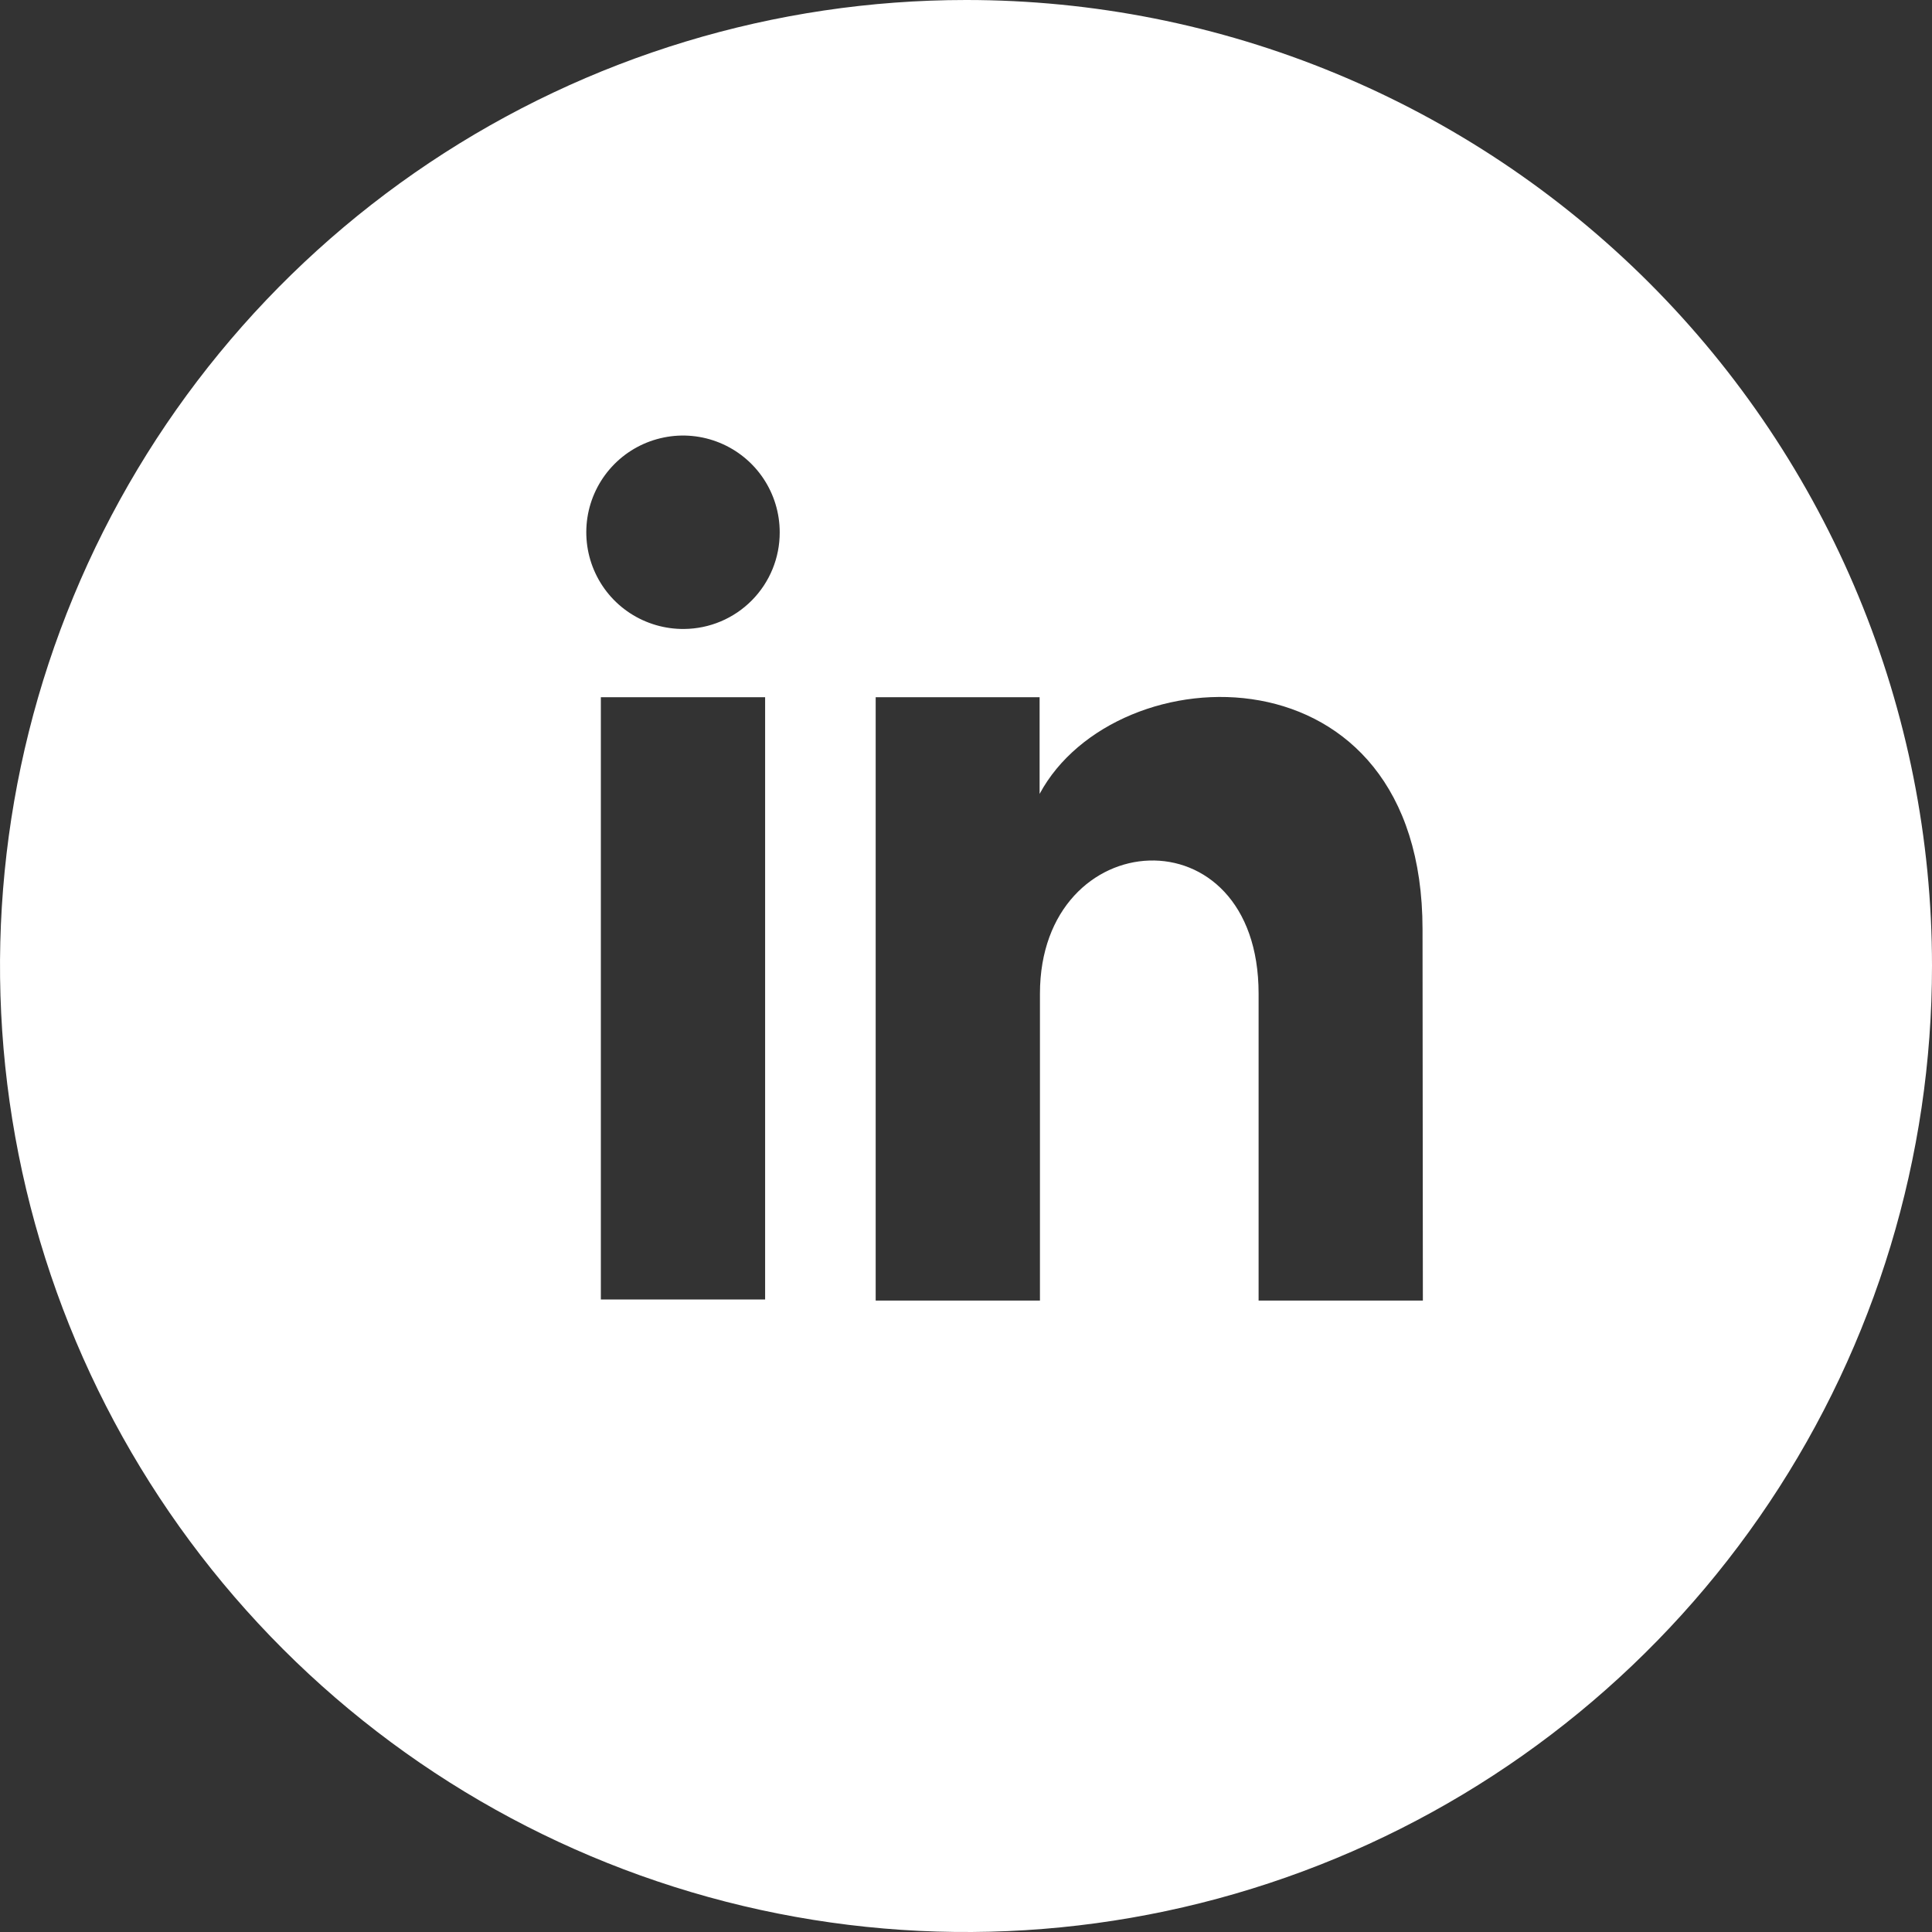<svg width="40" height="40" viewBox="0 0 40 40" fill="#fff" xmlns="http://www.w3.org/2000/svg">
  <rect x="0" y="0" width="40" height="40" fill="#333333" stroke="none"/>
  <path
    d="M20 1.35526e-06C16.044 1.6232e-06 12.177 1.173 8.888 3.371C5.599 5.569 3.035 8.693 1.522 12.348C0.008 16.003 -0.387 20.025 0.385 23.904C1.157 27.784 3.063 31.348 5.861 34.145C8.658 36.941 12.223 38.846 16.103 39.617C19.983 40.388 24.004 39.99 27.659 38.475C31.313 36.961 34.436 34.396 36.633 31.106C38.83 27.816 40.002 23.949 40 19.993C40 17.366 39.483 14.766 38.477 12.34C37.472 9.914 35.999 7.71 34.142 5.853C32.284 3.997 30.08 2.524 27.653 1.52C25.227 0.515 22.626 -0.001 20 1.35526e-06ZM15.841 26.905H12.44V14.435H15.841V26.905ZM14.163 13.022C13.766 13.026 13.377 12.912 13.044 12.695C12.712 12.478 12.452 12.167 12.297 11.801C12.142 11.436 12.1 11.032 12.174 10.643C12.249 10.253 12.438 9.894 12.717 9.612C12.996 9.329 13.353 9.137 13.742 9.058C14.131 8.978 14.535 9.017 14.902 9.168C15.269 9.319 15.583 9.575 15.804 9.905C16.025 10.235 16.143 10.623 16.143 11.02C16.145 11.547 15.938 12.054 15.566 12.43C15.195 12.805 14.691 13.018 14.163 13.022ZM29.459 26.927H26.058V20.574C26.058 16.754 21.531 17.041 21.531 20.574V26.927H18.13V14.435H21.524V16.437C23.106 13.493 29.452 13.287 29.452 19.242L29.459 26.927Z" />
</svg>